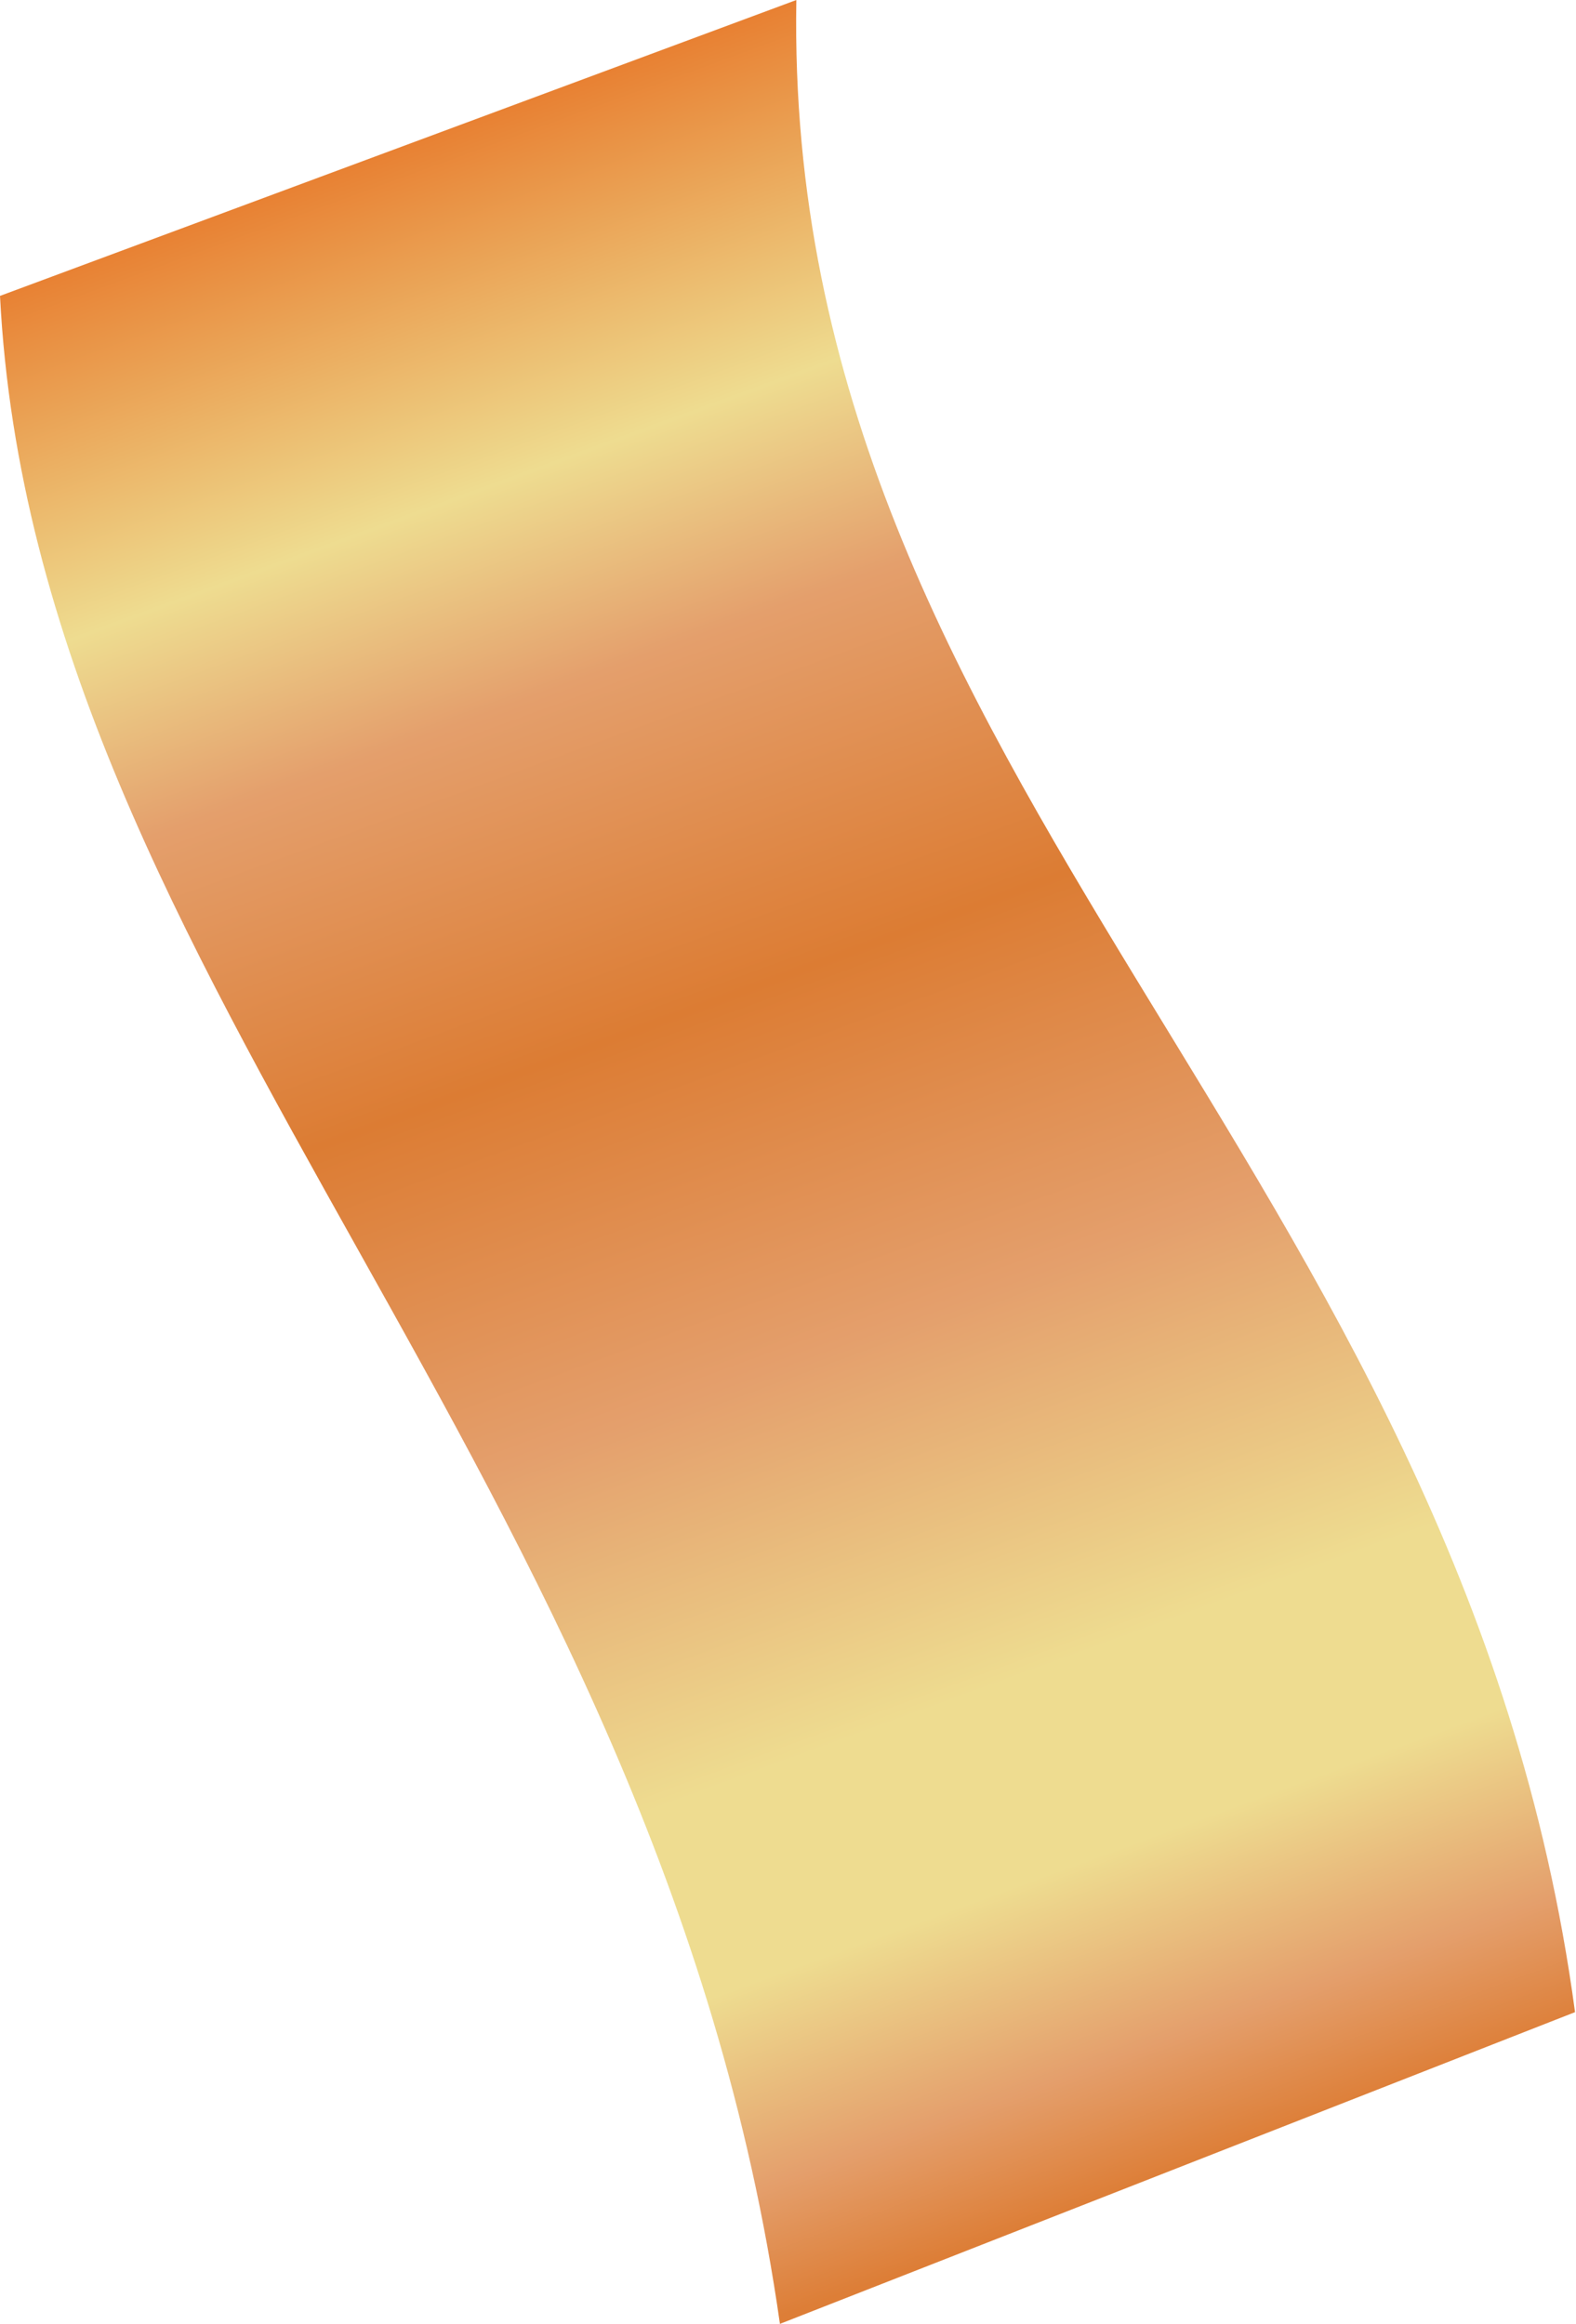 <?xml version="1.0" encoding="UTF-8"?> <svg xmlns="http://www.w3.org/2000/svg" width="331" height="488" viewBox="0 0 331 488" fill="none"> <path fill-rule="evenodd" clip-rule="evenodd" d="M0.001 62.137L167.253 0.001C164.387 164.557 306.875 244.343 330.796 422.539L163.806 488.001C138.176 308.415 7.403 207.424 0.001 62.137Z" fill="url(#paint0_linear_87_337)"></path> <defs> <linearGradient id="paint0_linear_87_337" x1="64.245" y1="38.272" x2="220.777" y2="465.525" gradientUnits="userSpaceOnUse"> <stop stop-color="#E88133"></stop> <stop offset="0.161" stop-color="#EEDC90"></stop> <stop offset="0.259" stop-color="#E49F6C"></stop> <stop offset="0.42" stop-color="#DC7C33"></stop> <stop offset="0.588" stop-color="#E49F6C"></stop> <stop offset="0.761" stop-color="#EEDC90"></stop> <stop offset="0.851" stop-color="#EEDC90"></stop> <stop offset="0.941" stop-color="#E49F6C"></stop> <stop offset="1" stop-color="#DD7E37"></stop> </linearGradient> </defs> </svg> 
